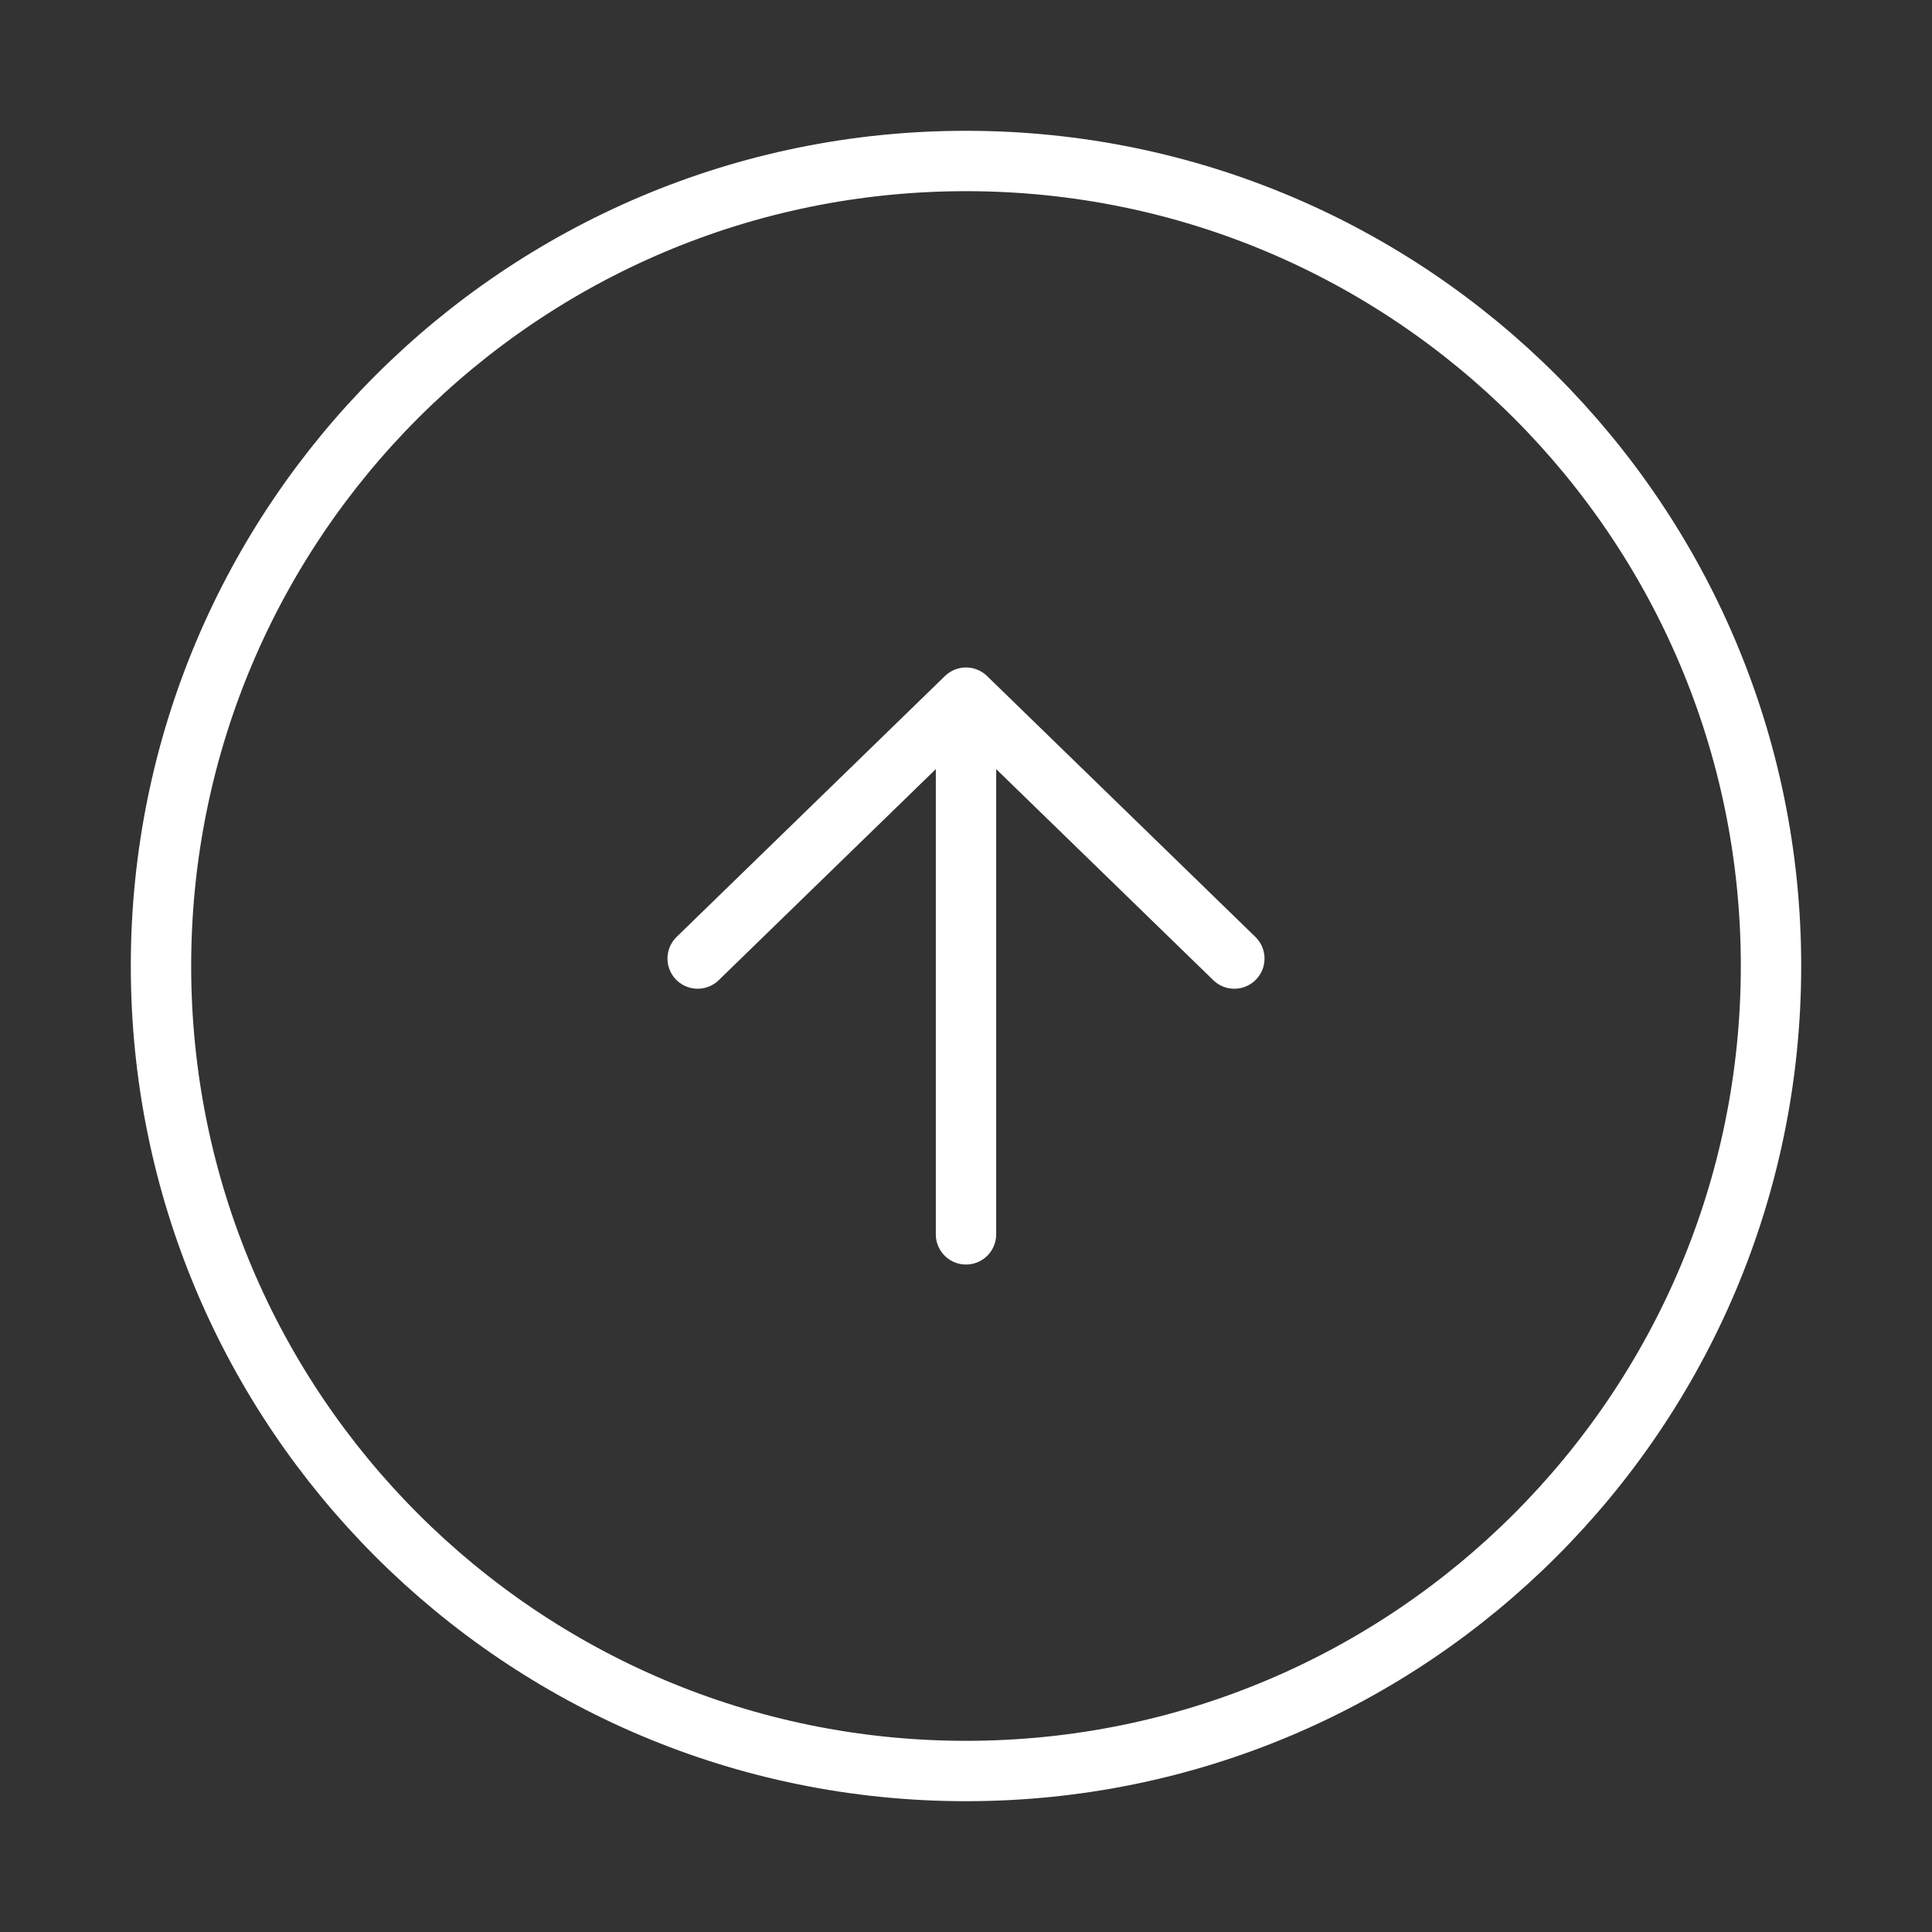 <svg width="64" height="64" viewBox="0 0 64 64" fill="none" xmlns="http://www.w3.org/2000/svg">
<rect x="0" y="0" width="64" height="64" fill="#333333" stroke="none"/>
<path d="M32 40.889V23.111M32 23.111L40.889 31.753M32 23.111L23.111 31.753M58.667 32C58.667 46.727 46.728 58.667 32 58.667C17.273 58.667 5.333 46.727 5.333 32C5.333 17.272 17.273 5.333 32 5.333C46.728 5.333 58.667 17.272 58.667 32Z" stroke="white" stroke-width="2" stroke-linecap="round" stroke-linejoin="round"/>
</svg>
